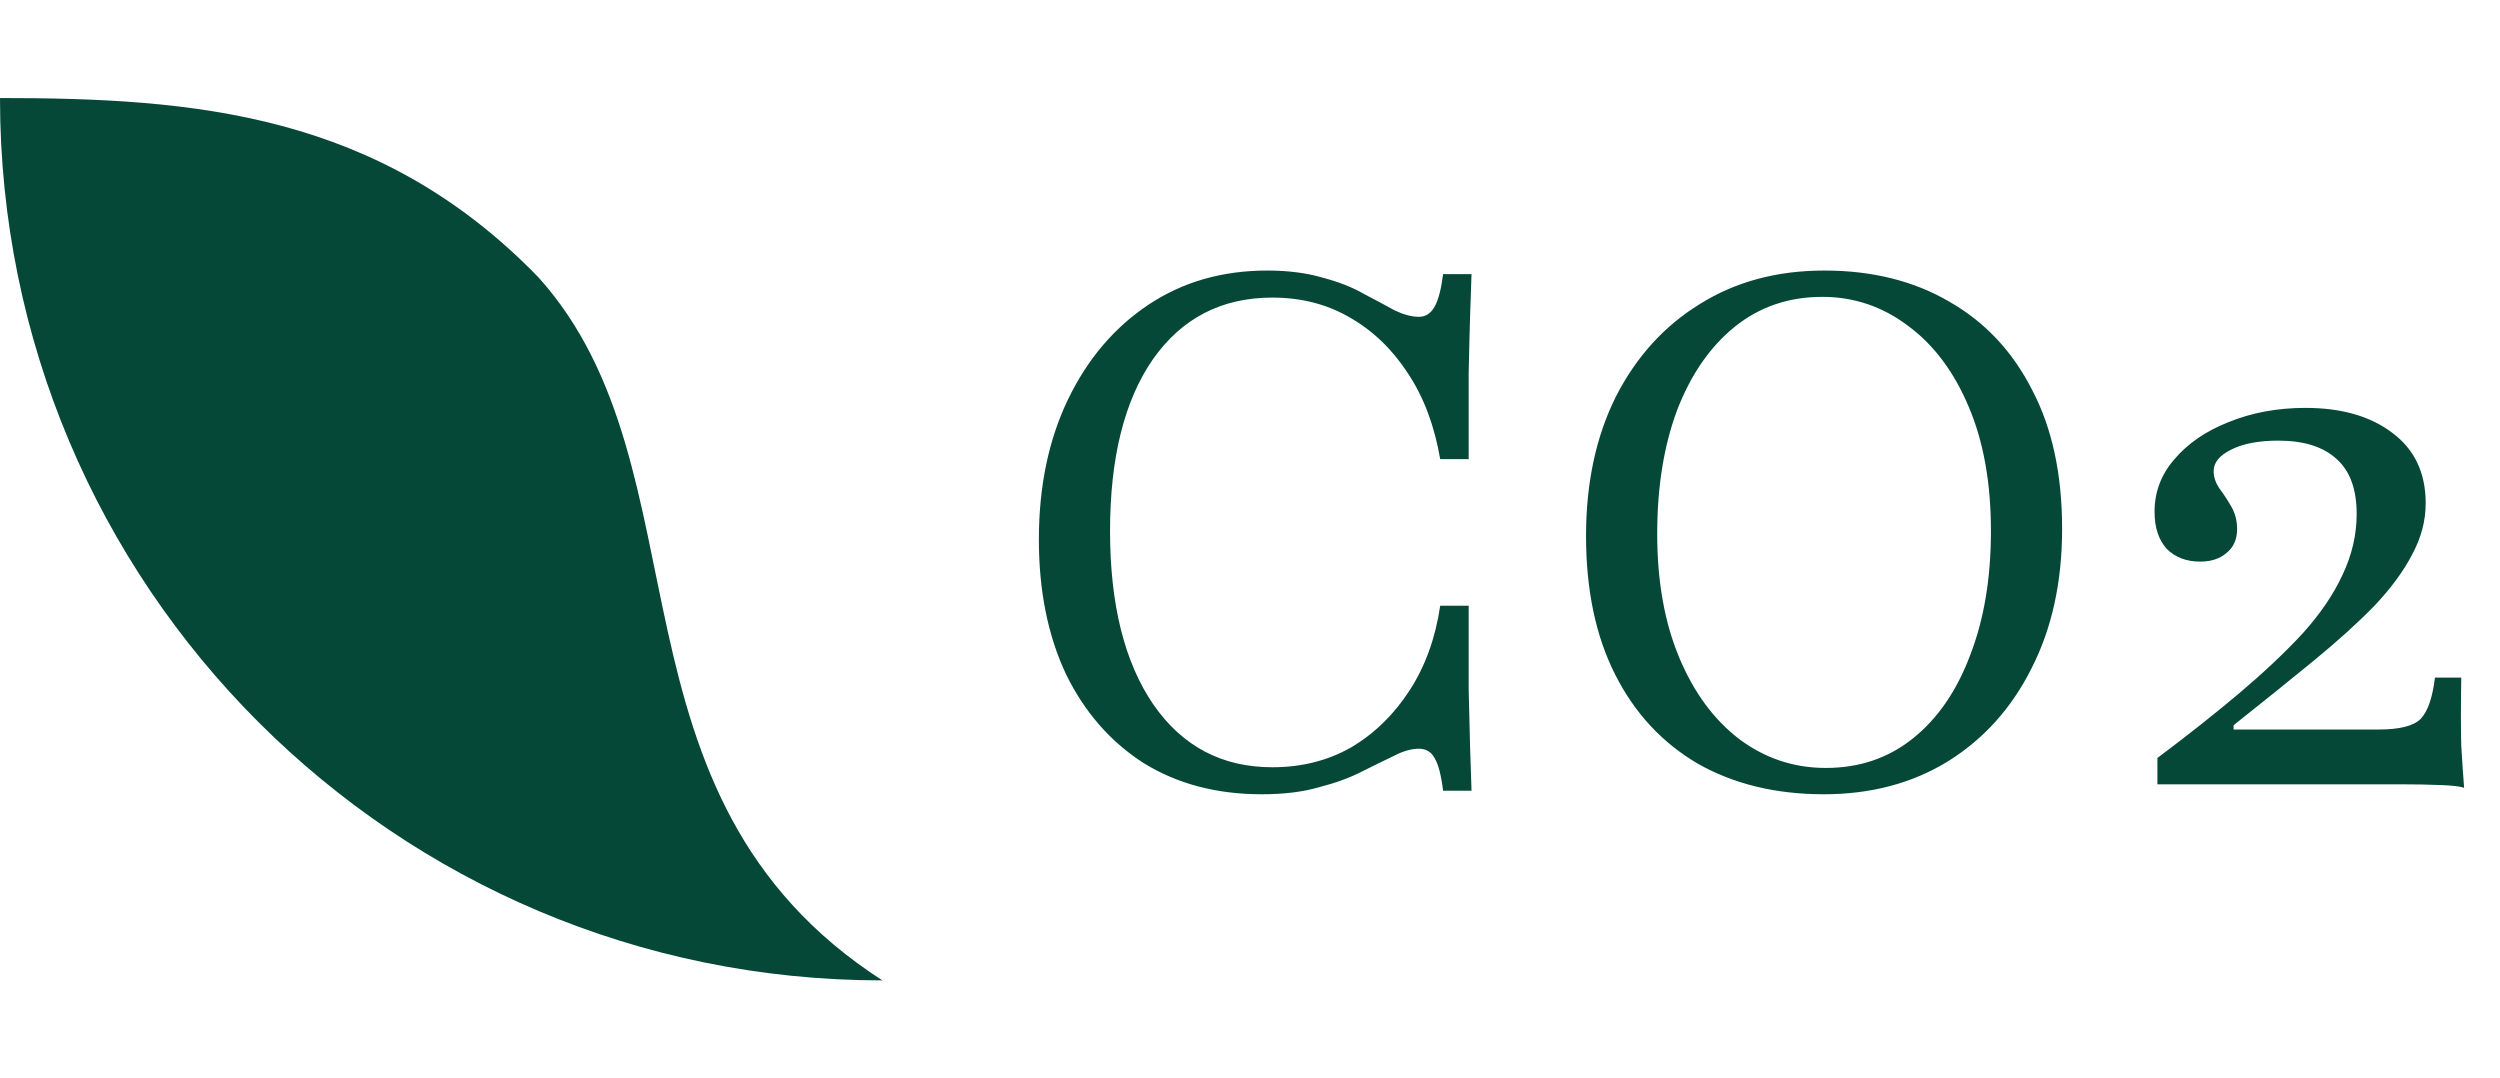 <svg width="51" height="22" viewBox="0 0 51 22" fill="none" xmlns="http://www.w3.org/2000/svg">
<path d="M25.737 16.203C24.817 16.203 24.014 15.99 23.327 15.565C22.65 15.129 22.122 14.524 21.745 13.75C21.377 12.966 21.193 12.052 21.193 11.007C21.193 9.923 21.392 8.969 21.788 8.147C22.185 7.324 22.732 6.681 23.429 6.216C24.126 5.752 24.934 5.519 25.853 5.519C26.279 5.519 26.656 5.568 26.985 5.665C27.314 5.752 27.595 5.863 27.827 5.998C28.069 6.124 28.277 6.235 28.451 6.332C28.635 6.419 28.8 6.463 28.945 6.463C29.08 6.463 29.187 6.395 29.264 6.26C29.342 6.124 29.4 5.902 29.439 5.592H30.019C30.009 5.844 30 6.129 29.99 6.448C29.98 6.758 29.971 7.145 29.961 7.61C29.961 8.074 29.961 8.66 29.961 9.366H29.38C29.264 8.689 29.047 8.108 28.727 7.624C28.408 7.131 28.011 6.748 27.537 6.477C27.072 6.206 26.545 6.071 25.955 6.071C24.919 6.071 24.106 6.492 23.516 7.334C22.935 8.176 22.645 9.342 22.645 10.832C22.645 12.332 22.94 13.513 23.53 14.374C24.121 15.226 24.929 15.652 25.955 15.652C26.555 15.652 27.092 15.516 27.566 15.245C28.04 14.964 28.437 14.577 28.756 14.084C29.076 13.59 29.284 13.014 29.38 12.357H29.961C29.961 13.034 29.961 13.605 29.961 14.069C29.971 14.524 29.98 14.916 29.99 15.245C30 15.574 30.009 15.869 30.019 16.131H29.439C29.4 15.811 29.342 15.589 29.264 15.463C29.197 15.337 29.09 15.274 28.945 15.274C28.79 15.274 28.621 15.323 28.437 15.419C28.253 15.507 28.035 15.613 27.784 15.739C27.542 15.864 27.251 15.971 26.913 16.058C26.584 16.155 26.192 16.203 25.737 16.203ZM37.204 16.203C36.226 16.203 35.37 15.995 34.635 15.579C33.909 15.153 33.347 14.548 32.951 13.764C32.554 12.981 32.355 12.037 32.355 10.934C32.355 9.85 32.559 8.902 32.965 8.089C33.381 7.276 33.952 6.647 34.678 6.202C35.404 5.747 36.251 5.519 37.218 5.519C38.196 5.519 39.047 5.732 39.773 6.158C40.499 6.574 41.06 7.174 41.457 7.958C41.864 8.732 42.067 9.676 42.067 10.789C42.067 11.873 41.859 12.821 41.443 13.634C41.036 14.447 40.465 15.081 39.73 15.536C39.004 15.981 38.162 16.203 37.204 16.203ZM37.247 15.666C37.934 15.666 38.53 15.463 39.033 15.056C39.536 14.65 39.923 14.084 40.194 13.358C40.475 12.632 40.615 11.79 40.615 10.832C40.615 9.855 40.465 9.013 40.165 8.306C39.865 7.59 39.454 7.039 38.931 6.652C38.409 6.255 37.823 6.056 37.175 6.056C36.488 6.056 35.892 6.26 35.389 6.666C34.886 7.073 34.494 7.639 34.214 8.365C33.943 9.09 33.807 9.932 33.807 10.89C33.807 11.858 33.957 12.7 34.257 13.416C34.557 14.132 34.968 14.689 35.491 15.085C36.014 15.473 36.599 15.666 37.247 15.666ZM50.268 16.073C50.2 16.044 50.04 16.024 49.789 16.015C49.537 16.005 49.266 16 48.976 16H44.011V15.463C44.631 14.998 45.187 14.558 45.681 14.142C46.184 13.716 46.615 13.31 46.973 12.923C47.331 12.526 47.602 12.129 47.785 11.732C47.979 11.326 48.076 10.91 48.076 10.484C48.076 9.981 47.94 9.608 47.669 9.366C47.398 9.115 47.002 8.989 46.479 8.989C46.073 8.989 45.748 9.052 45.507 9.177C45.274 9.294 45.158 9.439 45.158 9.613C45.158 9.729 45.197 9.845 45.274 9.961C45.361 10.077 45.444 10.203 45.521 10.339C45.598 10.474 45.637 10.624 45.637 10.789C45.637 11.002 45.565 11.166 45.419 11.282C45.284 11.398 45.105 11.457 44.882 11.457C44.602 11.457 44.374 11.369 44.2 11.195C44.035 11.011 43.953 10.76 43.953 10.44C43.953 10.034 44.089 9.676 44.36 9.366C44.631 9.047 44.998 8.795 45.463 8.611C45.937 8.418 46.46 8.321 47.031 8.321C47.766 8.321 48.356 8.49 48.802 8.829C49.257 9.168 49.484 9.647 49.484 10.266C49.484 10.624 49.392 10.973 49.208 11.311C49.034 11.65 48.778 11.998 48.439 12.357C48.1 12.705 47.689 13.077 47.205 13.474C46.721 13.871 46.174 14.311 45.565 14.795V14.882H48.526C48.952 14.882 49.237 14.81 49.382 14.665C49.528 14.51 49.624 14.229 49.673 13.823H50.21C50.2 14.423 50.2 14.887 50.21 15.216C50.229 15.536 50.248 15.821 50.268 16.073Z" fill="#054837"/>
<path d="M17.996 20C13.024 20 8.527 17.986 5.27 14.729C2.013 11.471 0 6.969 0 2C3.948 2 7.731 2.298 10.988 5.662C14.515 9.587 12.153 16.228 18 20H17.996Z" fill="#054837"/>
</svg>
